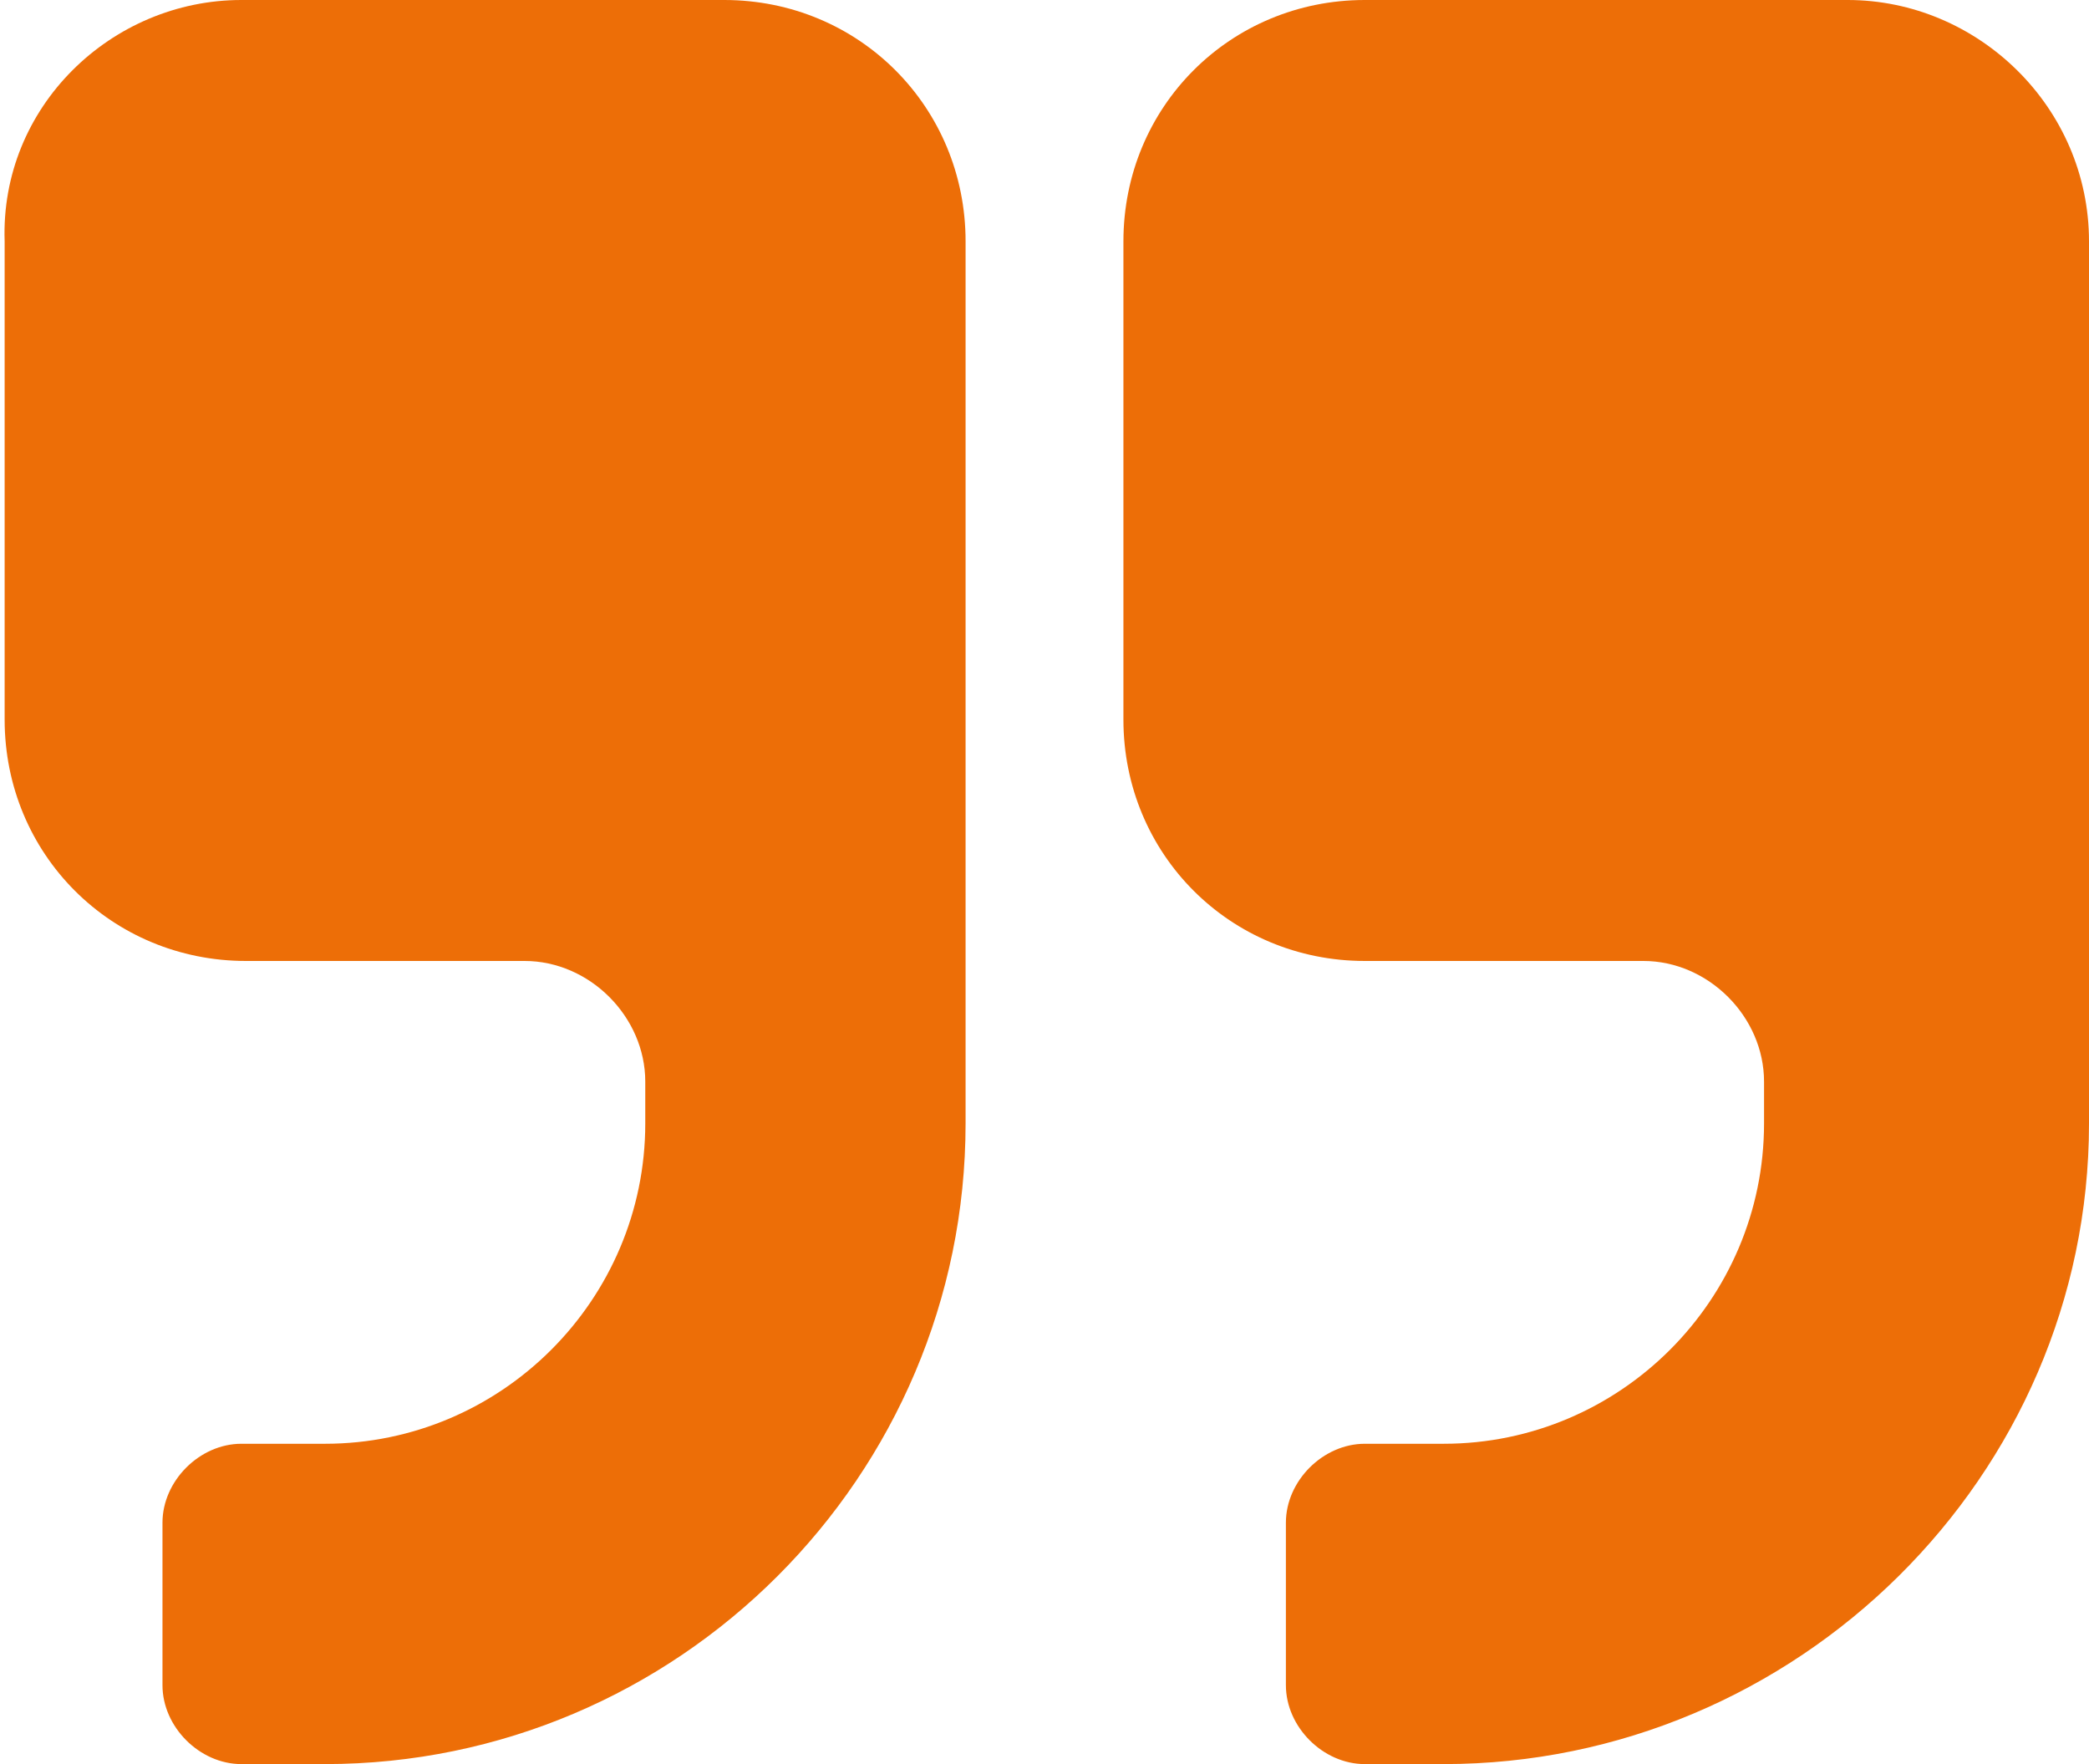 <?xml version="1.0" encoding="utf-8"?>
<!-- Generator: Adobe Illustrator 21.0.0, SVG Export Plug-In . SVG Version: 6.00 Build 0)  -->
<svg version="1.1" id="Layer_1" xmlns="http://www.w3.org/2000/svg" xmlns:xlink="http://www.w3.org/1999/xlink" x="0px" y="0px"
	 viewBox="0 0 45 38" style="enable-background:new 0 0 45 38;" xml:space="preserve">
<style type="text/css">
	.st0{fill:#ED6E07;}
</style>
<g>
	<path class="st0" d="M20.8,24.2C20.8,31.8,14.6,38,7,38H5.2c-0.9,0-1.7-0.8-1.7-1.7v-3.5c0-0.9,0.8-1.7,1.7-1.7H7
		c3.8,0,6.9-3.1,6.9-6.9v-0.9c0-1.4-1.2-2.6-2.6-2.6h-6c-2.9,0-5.2-2.3-5.2-5.2V5.2C0,2.3,2.4,0,5.2,0h10.4c2.9,0,5.2,2.3,5.2,5.2
		V24.2z M45,24.2C45,31.8,38.7,38,31.1,38h-1.7c-0.9,0-1.7-0.8-1.7-1.7v-3.5c0-0.9,0.8-1.7,1.7-1.7h1.7c3.8,0,6.9-3.1,6.9-6.9v-0.9
		c0-1.4-1.2-2.6-2.6-2.6h-6c-2.9,0-5.2-2.3-5.2-5.2V5.2c0-2.9,2.3-5.2,5.2-5.2h10.4C42.6,0,45,2.3,45,5.2V24.2z"/>
</g>
<g>
</g>
<g>
</g>
<g>
</g>
<g>
</g>
<g>
</g>
<g>
</g>
<g>
</g>
<g>
</g>
<g>
</g>
<g>
</g>
<g>
</g>
<g>
</g>
<g>
</g>
<g>
</g>
<g>
</g>
</svg>
